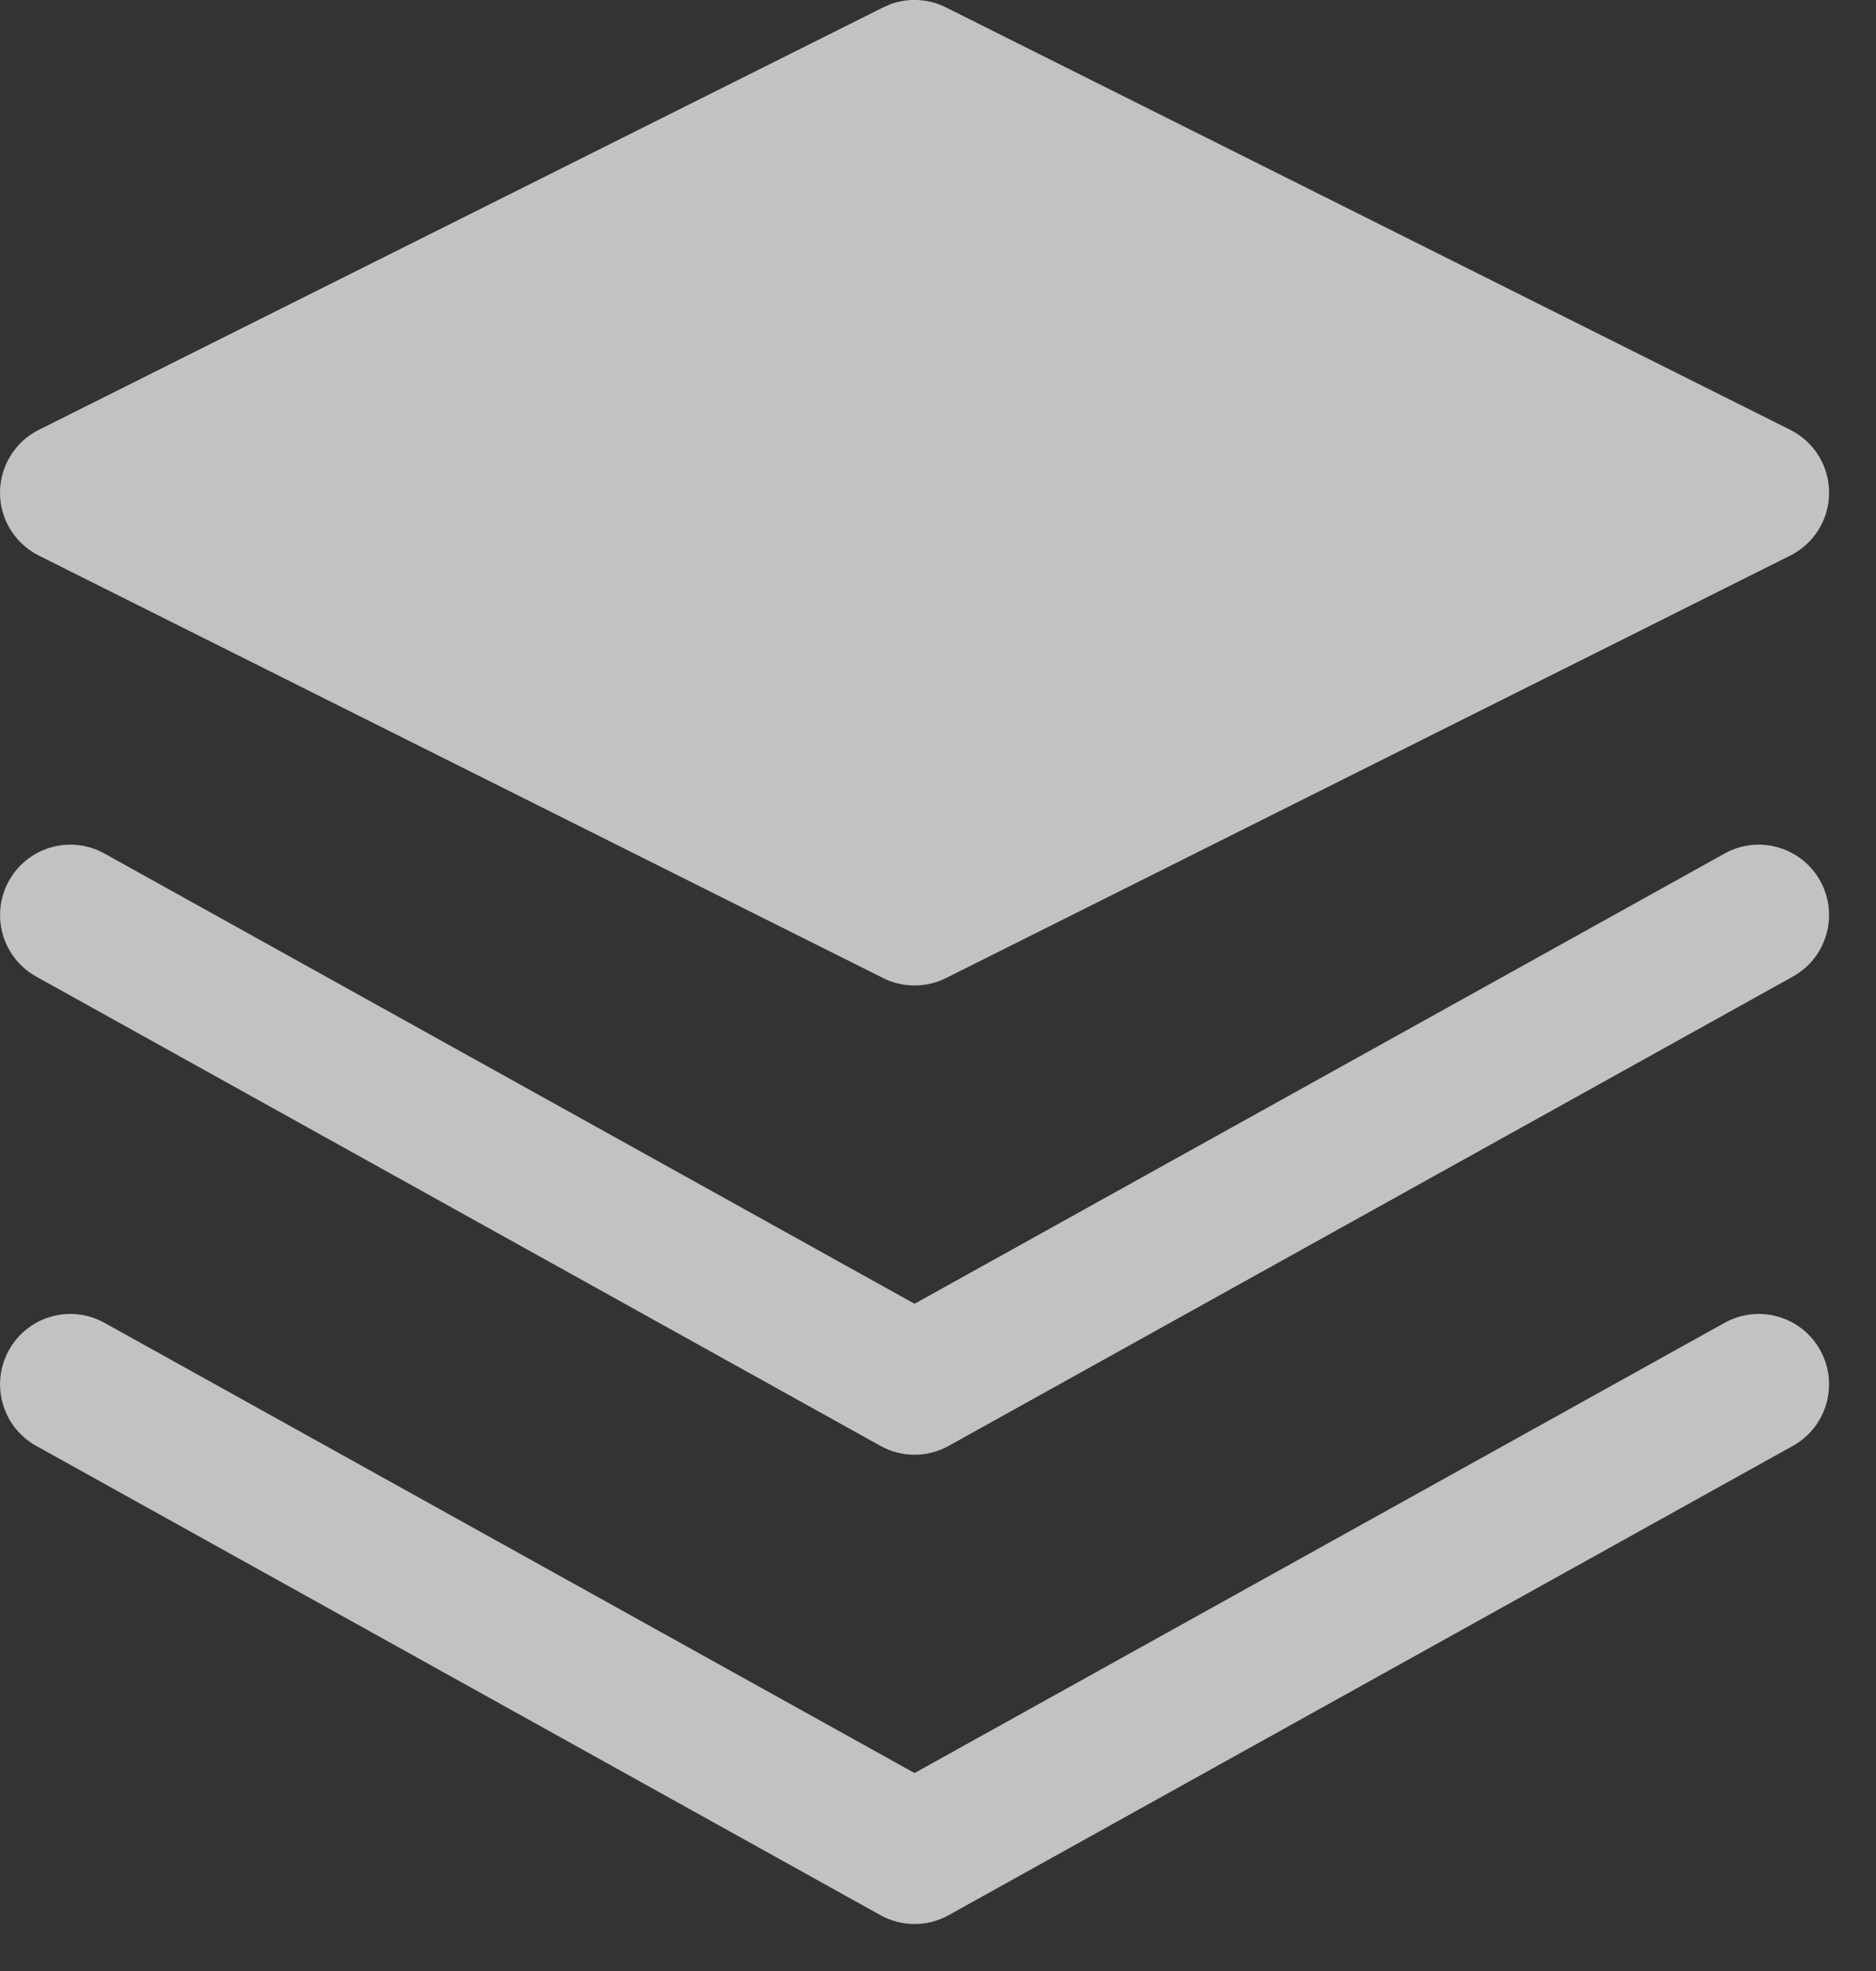 <svg width="20" height="21" viewBox="0 0 20 21" fill="none" xmlns="http://www.w3.org/2000/svg">
<rect x="0" y="0" width="20" height="21" fill="#333333" stroke="none"/>
<path d="M18.386 14.094C18.748 13.893 19.204 14.023 19.405 14.385C19.606 14.747 19.476 15.204 19.114 15.405L10.114 20.405C9.888 20.531 9.612 20.531 9.386 20.405L0.386 15.405C0.024 15.204 -0.106 14.747 0.095 14.385C0.296 14.023 0.752 13.893 1.114 14.094L9.75 18.891L18.386 14.094ZM18.386 9.094C18.748 8.893 19.204 9.023 19.405 9.385C19.606 9.747 19.476 10.204 19.114 10.405L10.114 15.405C9.888 15.531 9.612 15.531 9.386 15.405L0.386 10.405C0.024 10.204 -0.106 9.747 0.095 9.385C0.296 9.023 0.752 8.893 1.114 9.094L9.75 13.891L18.386 9.094ZM9.495 0.044C9.687 -0.025 9.9 -0.014 10.085 0.079L19.085 4.579C19.339 4.706 19.5 4.965 19.5 5.25C19.5 5.534 19.339 5.793 19.085 5.92L10.085 10.421C9.874 10.526 9.626 10.526 9.415 10.421L0.415 5.92C0.161 5.793 0 5.534 0 5.25C0 4.966 0.161 4.706 0.415 4.579L9.415 0.079L9.495 0.044Z" fill="white" fill-opacity="0.7"/>
</svg>
